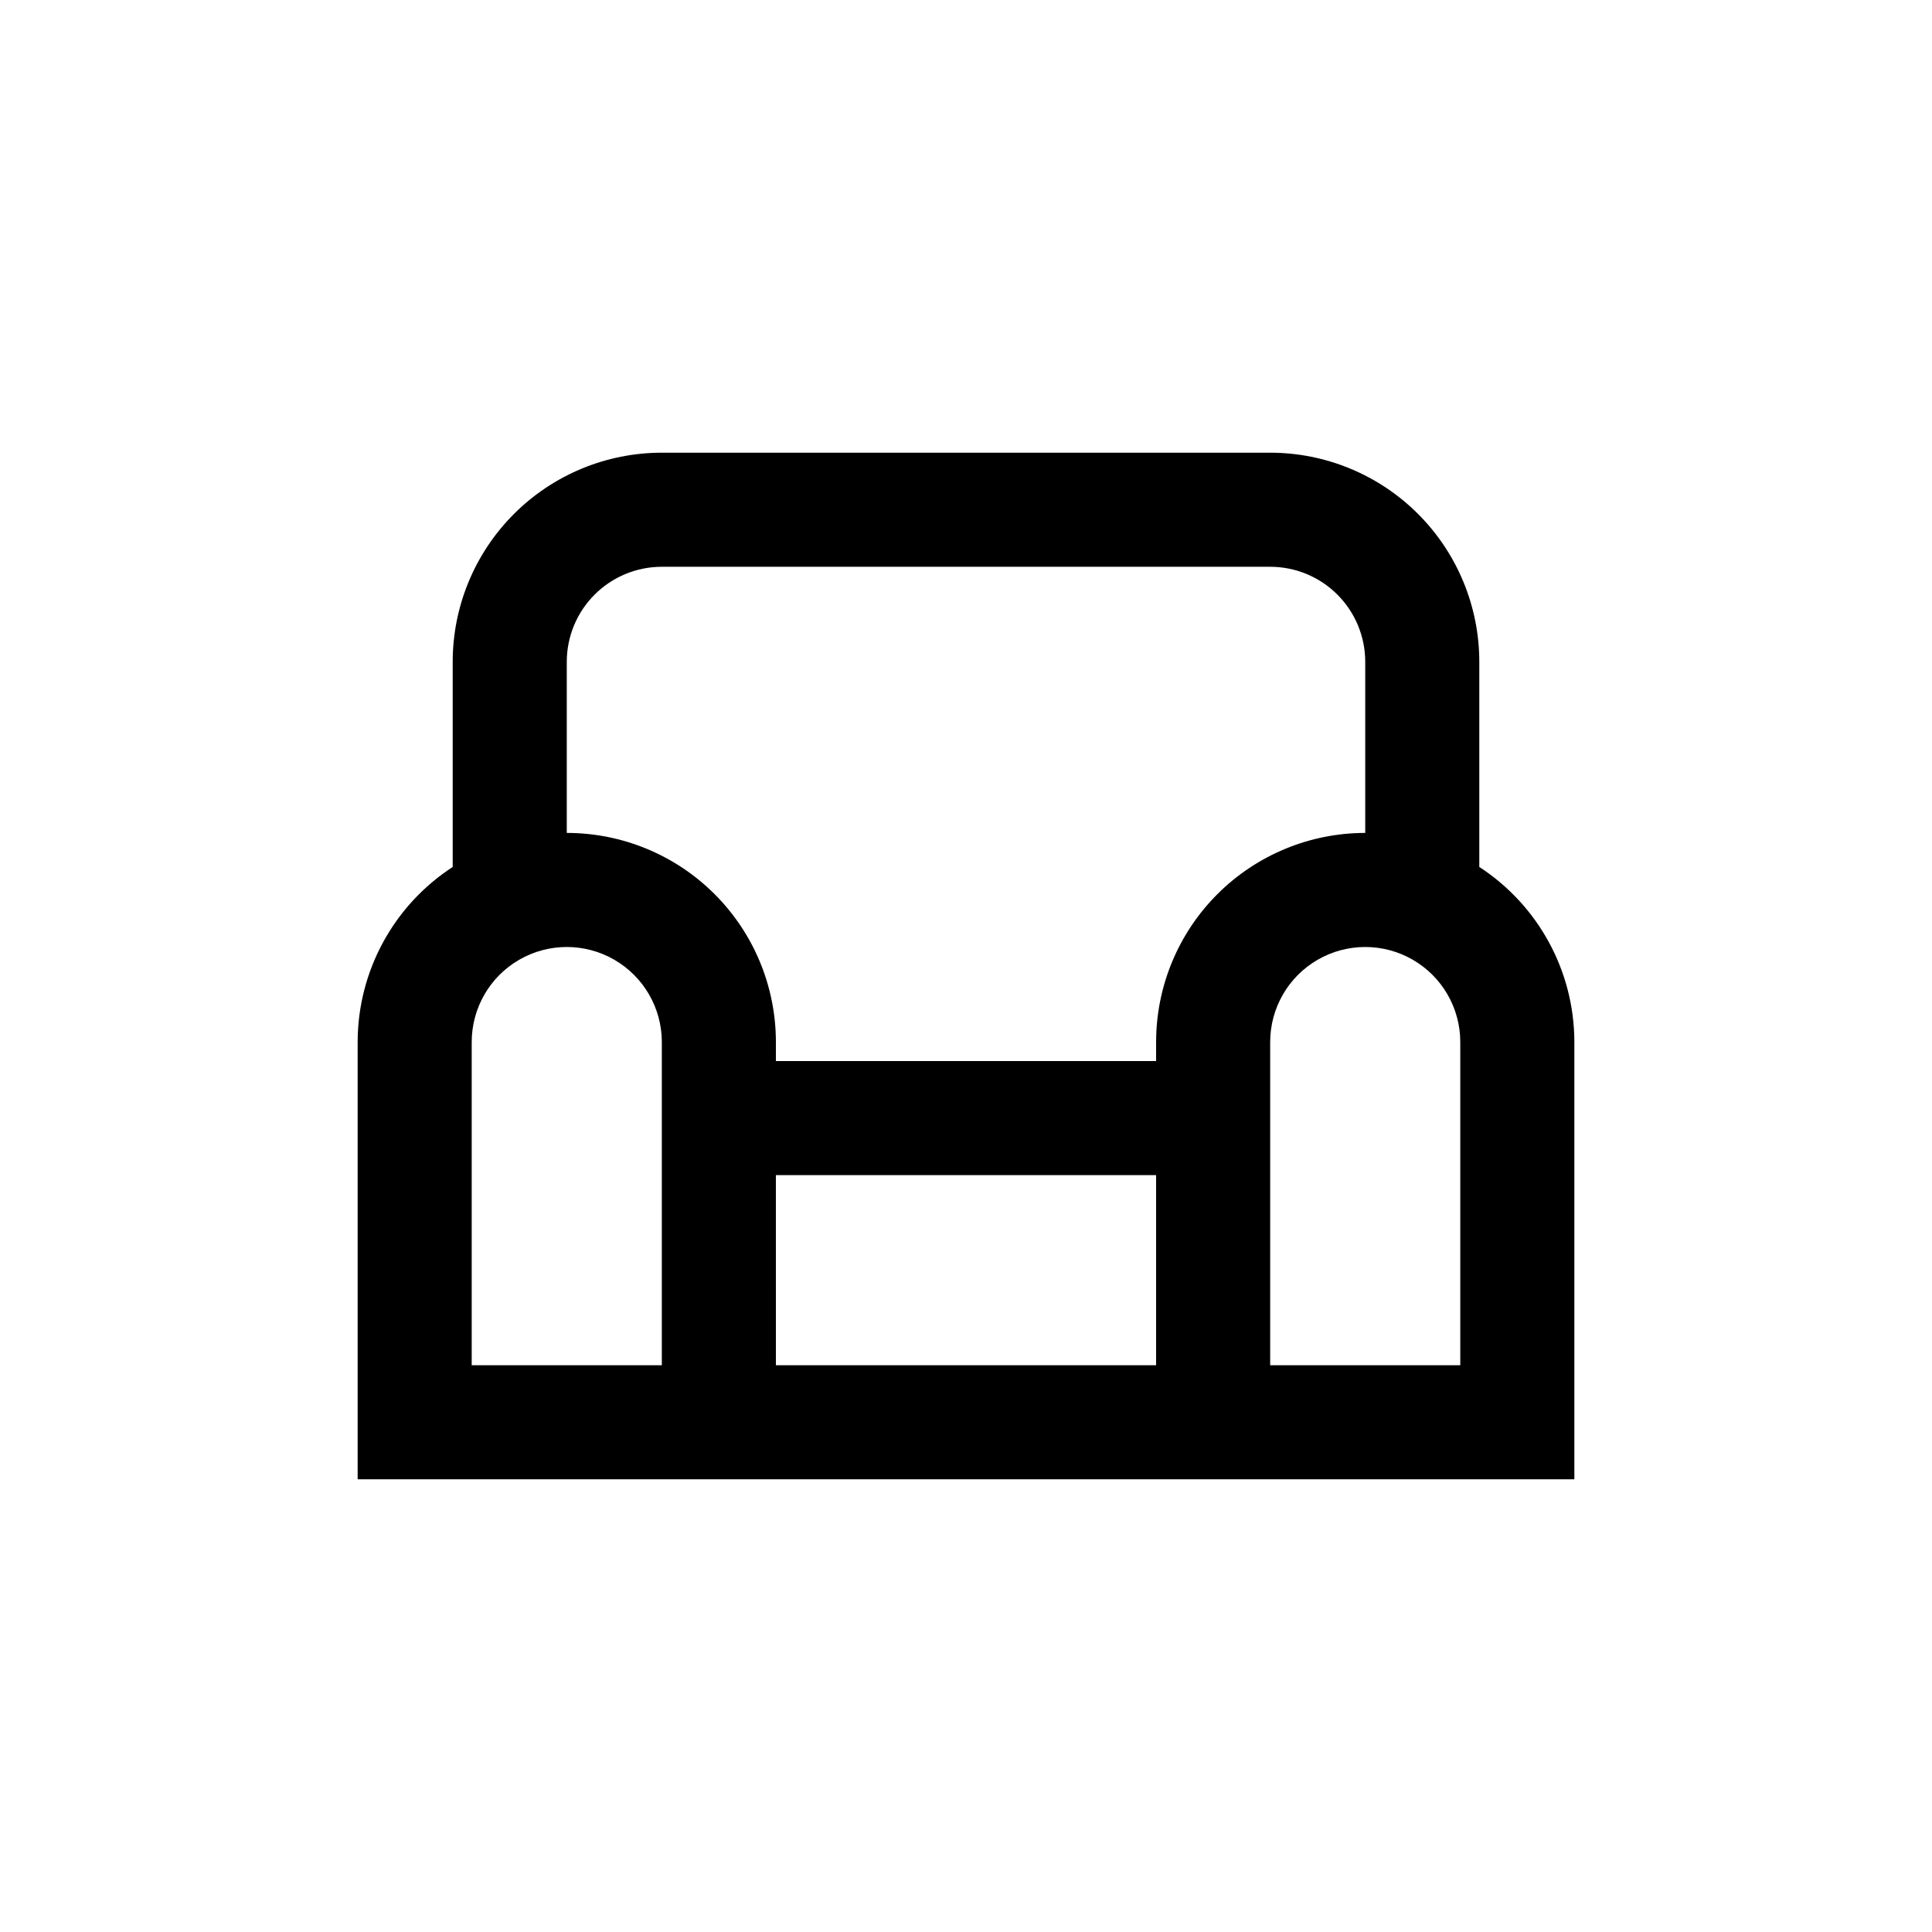 <?xml version="1.0" encoding="UTF-8"?>
<!-- Uploaded to: ICON Repo, www.iconrepo.com, Generator: ICON Repo Mixer Tools -->
<svg fill="#000000" width="800px" height="800px" version="1.1" viewBox="144 144 512 512" xmlns="http://www.w3.org/2000/svg">
 <path d="m536.03 373.75v-54.359c0-14.699-5.84-28.797-16.23-39.188-10.395-10.395-24.492-16.234-39.188-16.234h-161.22c-14.699 0-28.797 5.84-39.188 16.234-10.395 10.391-16.234 24.488-16.234 39.188v54.359c-15.695 10.215-25.172 27.672-25.188 46.402v115.88h322.44v-115.88c-0.016-18.73-9.492-36.188-25.191-46.402zm-216.64 132.05h-50.383v-85.645c0-9 4.801-17.316 12.594-21.816 7.797-4.5 17.398-4.5 25.191 0s12.598 12.816 12.598 21.816zm30.23 0-0.004-50.379h100.76v50.379zm100.76-85.645v5.039l-100.76-0.004v-5.035c0-14.699-5.84-28.797-16.23-39.188-10.395-10.395-24.488-16.234-39.188-16.234v-45.34c0-6.684 2.652-13.09 7.379-17.812 4.723-4.727 11.129-7.379 17.812-7.379h161.22c6.68 0 13.086 2.652 17.812 7.379 4.723 4.723 7.375 11.129 7.375 17.812v45.344-0.004c-14.695 0-28.793 5.84-39.188 16.234-10.391 10.391-16.23 24.488-16.23 39.188zm80.609 85.645h-50.379v-85.645c0-9 4.801-17.316 12.594-21.816s17.398-4.5 25.191 0 12.594 12.816 12.594 21.816z"/>
</svg>